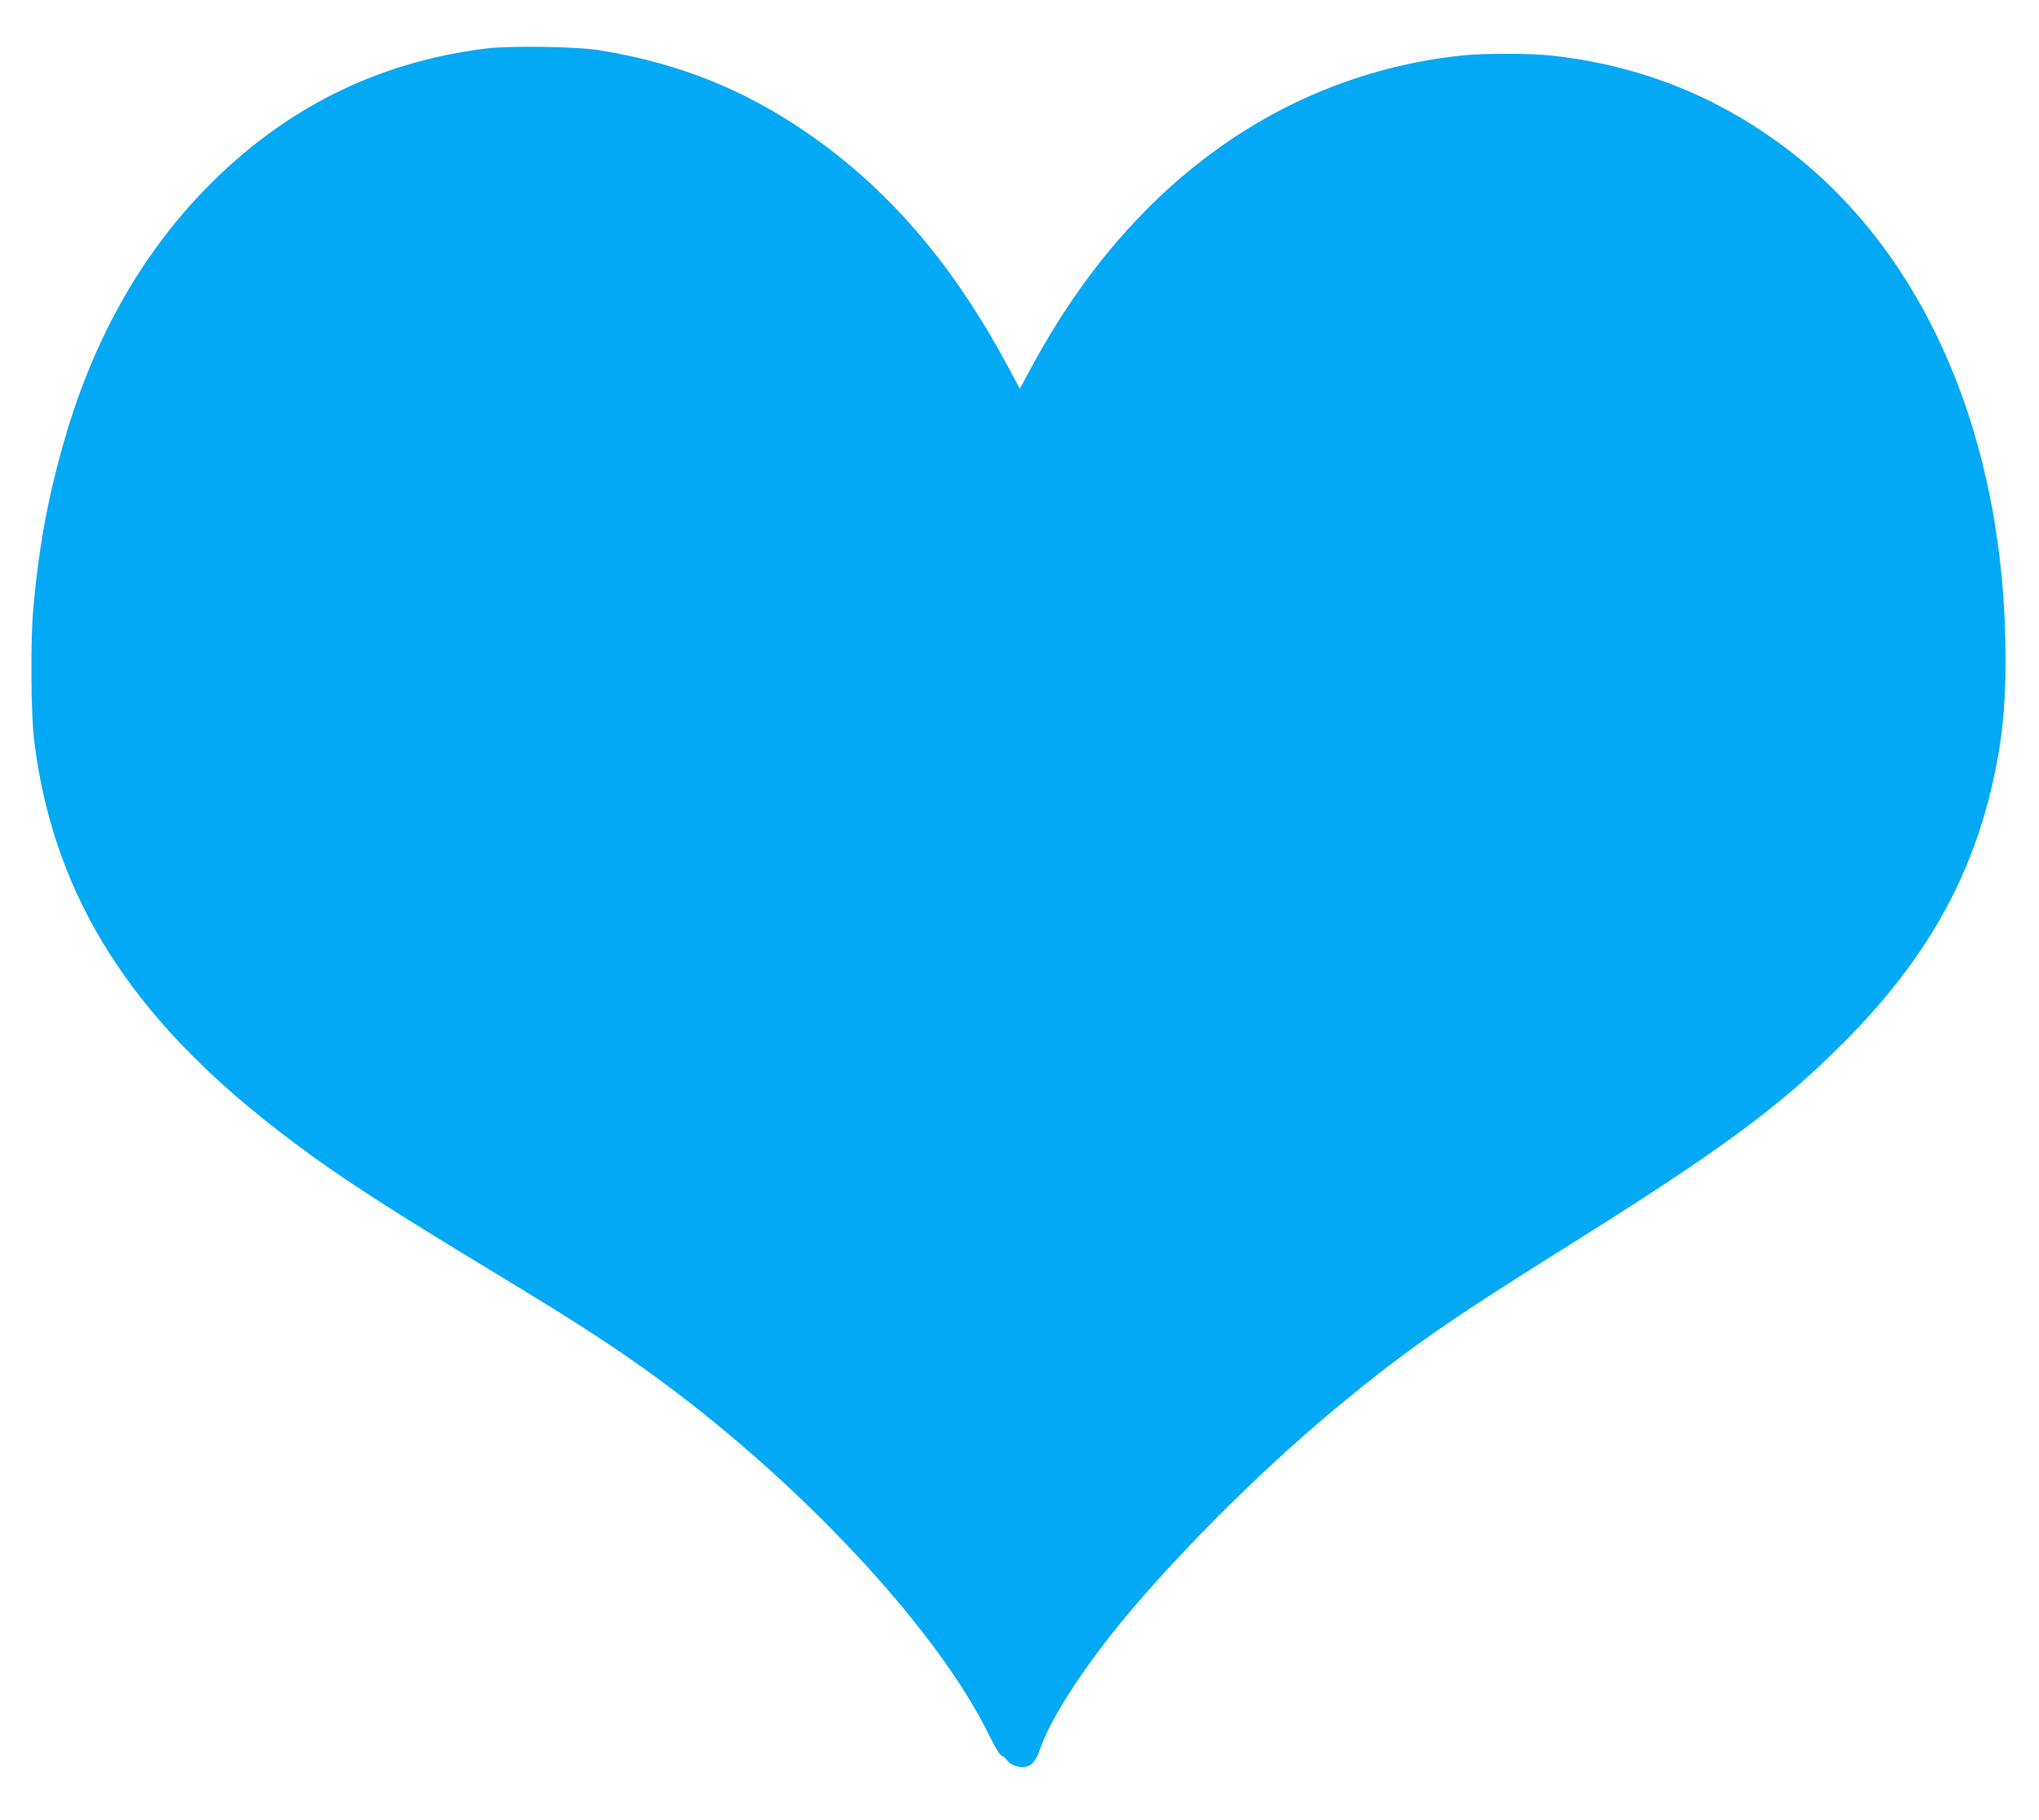 <?xml version="1.0" standalone="no"?>
<!DOCTYPE svg PUBLIC "-//W3C//DTD SVG 20010904//EN"
 "http://www.w3.org/TR/2001/REC-SVG-20010904/DTD/svg10.dtd">
<svg version="1.0" xmlns="http://www.w3.org/2000/svg"
 width="1280pt" height="1143pt" viewBox="0 0 1280 1143"
 preserveAspectRatio="xMidYMid meet">
<g transform="translate(0,1143) scale(0.1,-0.1)"
fill="#03a9f4" stroke="none">
<path d="M3047 11125 c-684 -86 -1268 -379 -1757 -881 -403 -414 -699 -938
-880 -1558 -107 -367 -165 -680 -201 -1076 -18 -198 -15 -659 5 -825 113 -931
561 -1675 1426 -2370 369 -296 671 -497 1520 -1010 532 -322 788 -492 1090
-721 859 -653 1650 -1518 1955 -2141 42 -84 72 -134 84 -138 11 -3 26 -17 35
-30 18 -28 75 -47 116 -38 40 7 63 37 90 113 72 207 298 549 580 880 341 401
814 869 1220 1211 459 385 724 572 1470 1039 996 623 1365 894 1770 1300 546
547 845 1097 970 1786 35 190 50 378 50 621 1 1380 -500 2549 -1375 3210 -438
331 -923 523 -1475 584 -135 15 -435 15 -570 0 -1127 -124 -2073 -808 -2688
-1944 l-80 -148 -63 118 c-322 606 -693 1057 -1154 1404 -437 327 -887 518
-1425 604 -143 23 -564 29 -713 10z"/>
</g>
</svg>

